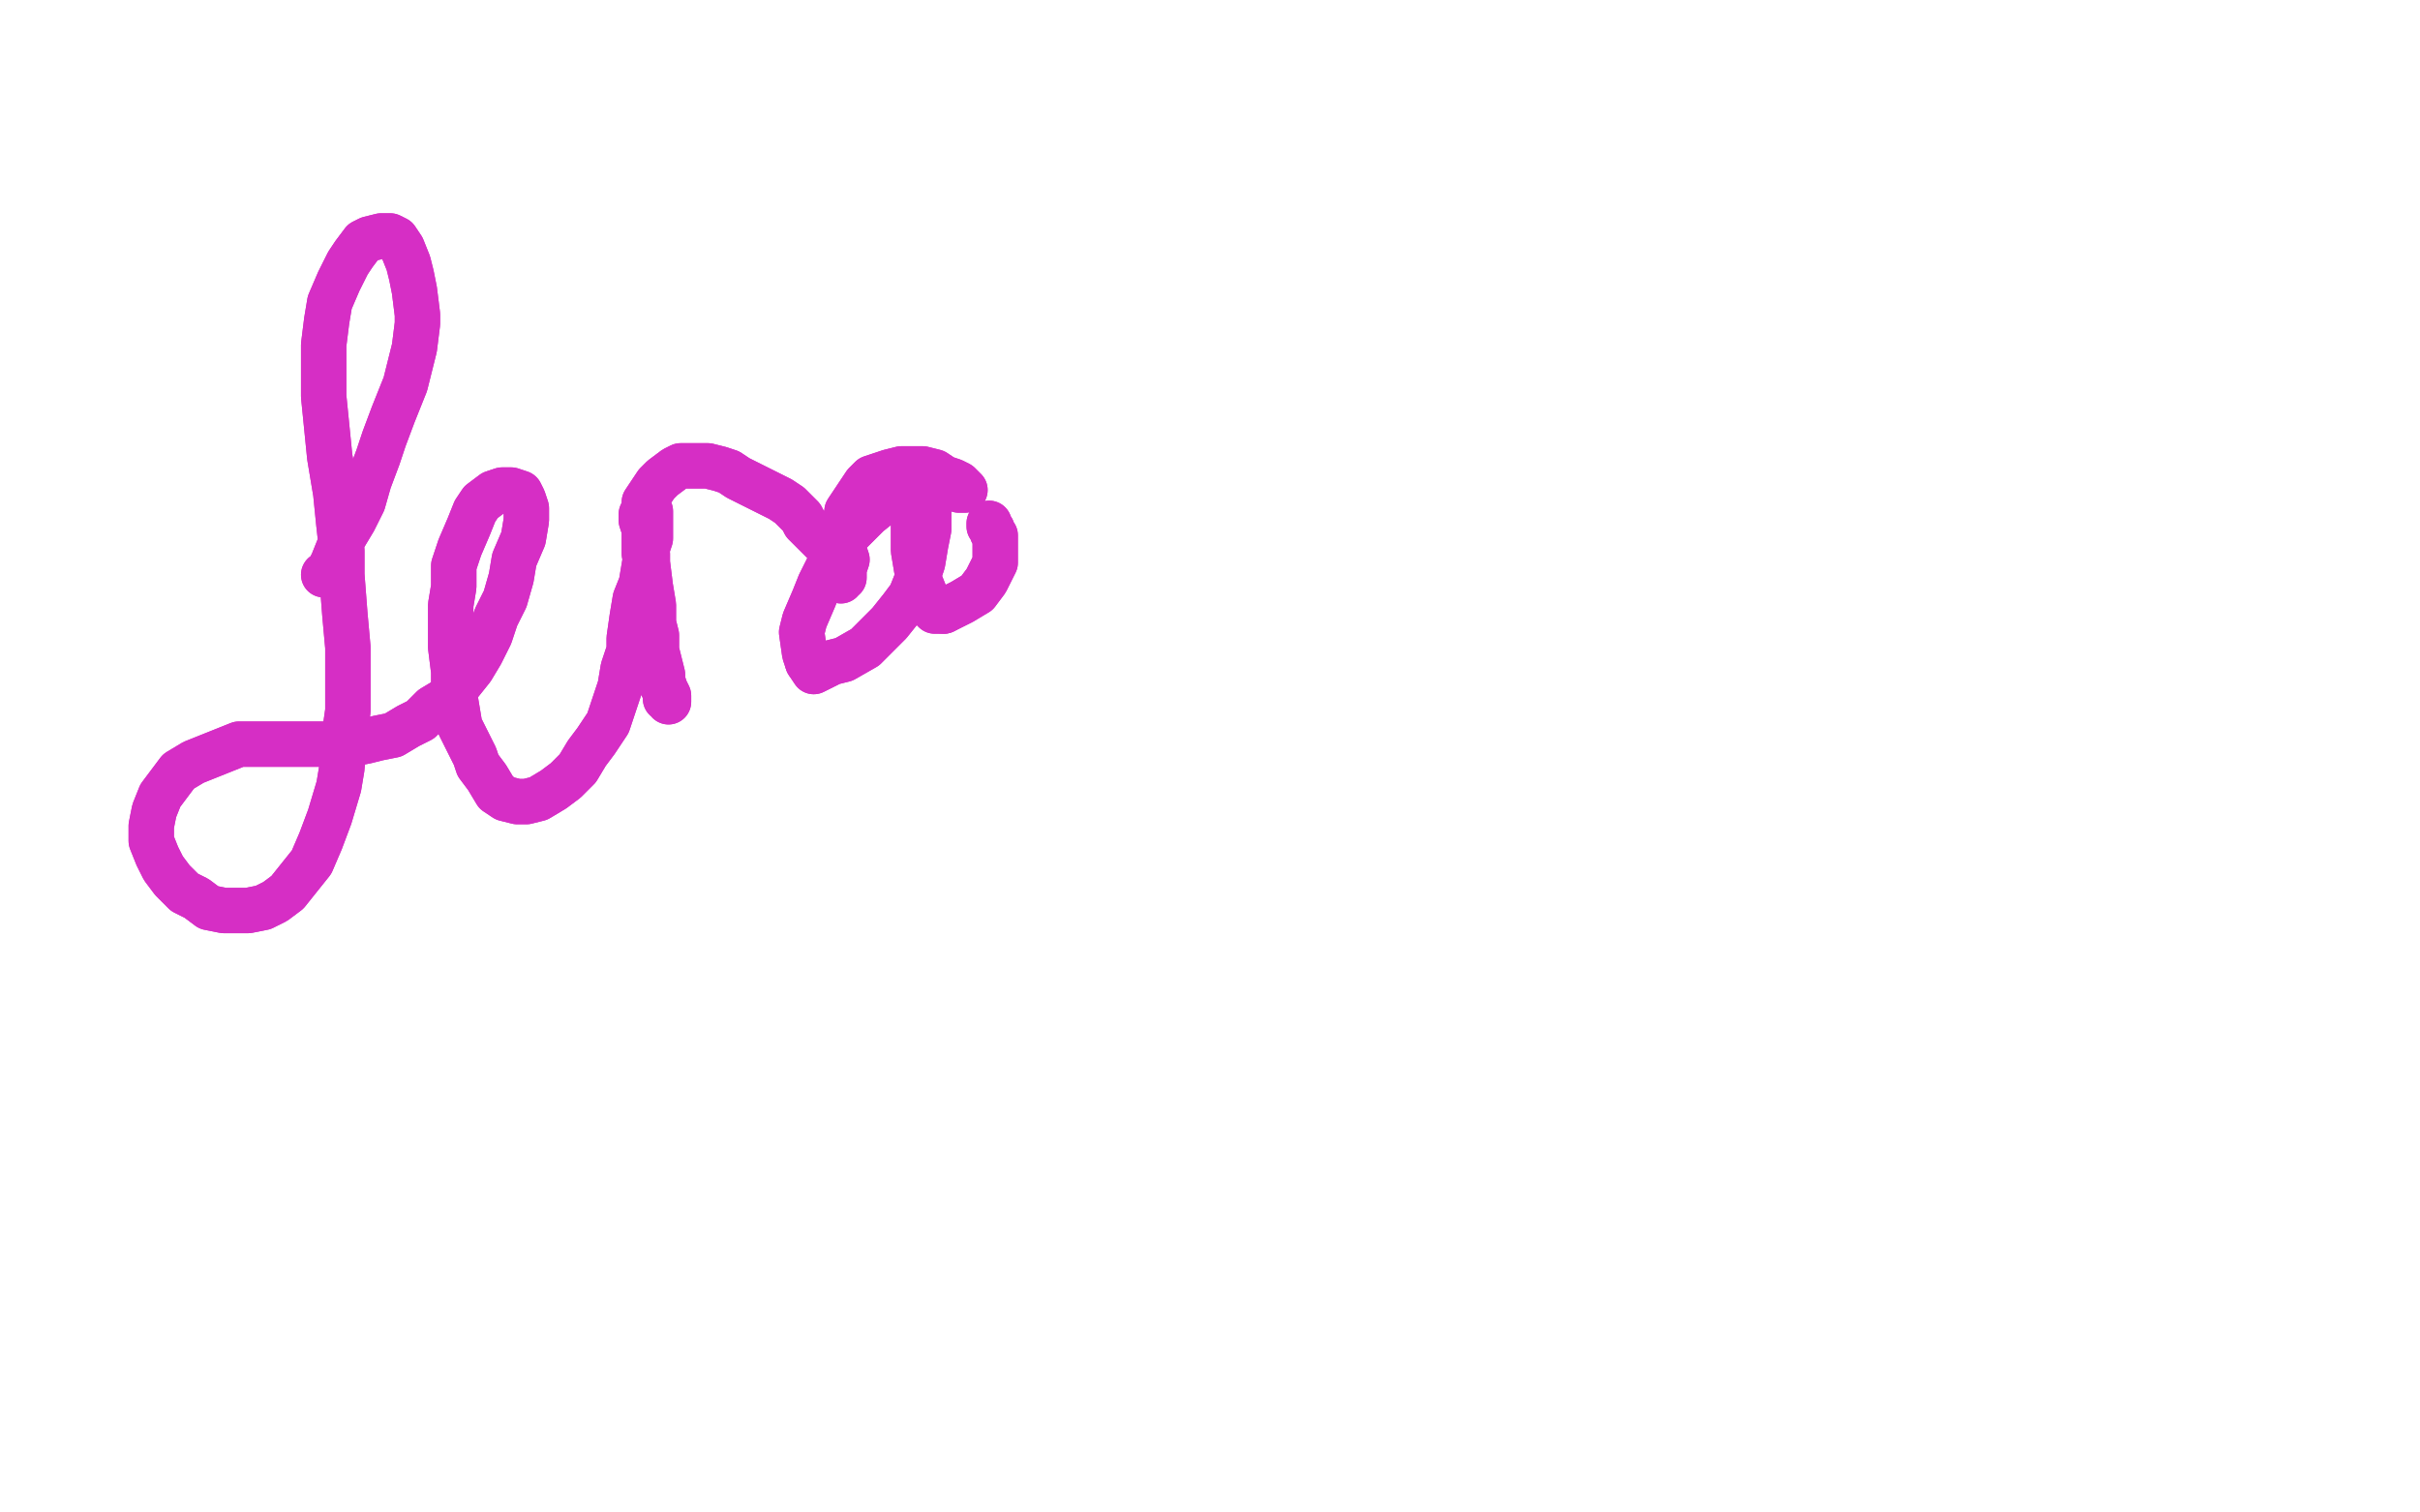 <?xml version="1.0" standalone="no"?>
<!DOCTYPE svg PUBLIC "-//W3C//DTD SVG 1.1//EN"
"http://www.w3.org/Graphics/SVG/1.1/DTD/svg11.dtd">

<svg width="800" height="500" version="1.1" xmlns="http://www.w3.org/2000/svg" xmlns:xlink="http://www.w3.org/1999/xlink" style="stroke-antialiasing: false"><desc>This SVG has been created on https://colorillo.com/</desc><rect x='0' y='0' width='800' height='500' style='fill: rgb(255,255,255); stroke-width:0' /><polyline points="107,190 108,190 108,190 109,190 109,190 109,189 109,189 109,188 109,188 110,186 110,186 112,181 112,181 114,177 114,177 117,172 120,166 122,159 125,151 127,145 130,137 134,127 136,119 137,115 138,107 138,104 137,96 136,91 135,87 133,82 131,79 129,78 126,78 122,79 120,80 117,84 115,87 112,93 109,100 108,106 107,114 107,123 107,131 108,141 109,151 111,163 112,173 113,182 113,190 114,203 115,214 115,224 115,235 114,242 113,254 112,260 109,270 106,278 103,285 99,290 95,295 91,298 87,300 82,301 78,301 74,301 69,300 65,297 61,295 57,291 54,287 52,283 50,278 50,273 51,268 53,263 56,259 59,255 64,252 69,250 74,248 79,246 86,246 92,246 96,246 100,246 105,246 111,246 116,246 121,245 125,244 130,243 135,240 139,238 143,234 148,231 152,226 156,221 159,216 162,210 164,204 167,198 169,191 170,185 173,178 174,172 174,168 173,165 172,163 169,162 166,162 163,163 159,166 157,169 155,174 152,181 150,187 150,194 149,200 149,205 149,214 150,222 150,228 151,234 152,240 154,244 157,250 158,253 161,257 164,262 167,264 171,265 174,265 178,264 183,261 187,258 191,254 194,249 197,245 201,239 203,233 205,227 206,221 208,215 208,211 209,204 210,198 212,193 213,187 214,181 215,178 215,173 215,169 214,167 213,166 213,168 212,170 212,172 213,175 214,183 214,186 215,194 216,200 216,206 217,210 217,215 218,219 219,223 219,227 220,229 220,231 221,231 221,232 221,231 221,230 220,228 219,225 218,223 216,218 215,212 214,208 213,203 214,196 214,188 213,183 213,179 213,174 213,171 213,166 215,163 217,160 219,158 223,155 225,154 228,154 232,154 234,154 238,155 241,156 244,158 248,160 252,162 254,163 258,165 261,167 265,171 266,173 268,175 271,178 273,180 275,182 276,184 277,186 278,189 278,190 278,191 278,192 278,191 279,191 279,189 279,188 280,185 279,182 279,179 279,176 280,172 280,169 282,166 284,163 286,160 288,158 291,157 294,156 298,155 301,155 305,155 309,156 312,158 315,159 317,160 318,161 319,162 318,162 317,162 316,161 313,161 310,161 306,161 301,162 296,164 292,166 287,170 284,173 280,177 277,182 274,187" style="fill: none; stroke: #d62ec5; stroke-width: 15; stroke-linejoin: round; stroke-linecap: round; stroke-antialiasing: false; stroke-antialias: 0; opacity: 1.0"/>
<polyline points="267,219 269,222 273,220 275,219 279,218 286,214 289,211 294,206 298,201 301,197 303,192 305,186 306,180 307,175 307,171 307,167 307,163 307,161 306,160 305,161 305,162 304,163 303,166 302,169 302,174 302,179 302,182 303,188 304,192 306,197 307,200 308,201 309,202 310,202 312,202" style="fill: none; stroke: #d62ec5; stroke-width: 15; stroke-linejoin: round; stroke-linecap: round; stroke-antialiasing: false; stroke-antialias: 0; opacity: 1.0"/>
<polyline points="274,187 271,193 269,198 266,205 265,209 266,216 267,219" style="fill: none; stroke: #d62ec5; stroke-width: 15; stroke-linejoin: round; stroke-linecap: round; stroke-antialiasing: false; stroke-antialias: 0; opacity: 1.0"/>
<polyline points="312,202 316,200 318,199 323,196 326,192 327,190 329,186 329,184 329,181 329,179 329,177 328,176 328,175 327,174 327,173" style="fill: none; stroke: #d62ec5; stroke-width: 15; stroke-linejoin: round; stroke-linecap: round; stroke-antialiasing: false; stroke-antialias: 0; opacity: 1.0"/>
<polyline points="107,190 108,190 108,190 109,190 109,190 109,189 109,189 109,188 109,188 110,186 110,186 112,181 112,181 114,177 117,172 120,166 122,159 125,151 127,145 130,137 134,127 136,119 137,115 138,107 138,104 137,96 136,91 135,87 133,82 131,79 129,78 126,78 122,79 120,80 117,84 115,87 112,93 109,100 108,106 107,114 107,123 107,131 108,141 109,151 111,163 112,173 113,182 113,190 114,203 115,214 115,224 115,235 114,242 113,254 112,260 109,270 106,278 103,285 99,290 95,295 91,298 87,300 82,301 78,301 74,301 69,300 65,297 61,295 57,291 54,287 52,283 50,278 50,273 51,268 53,263 56,259 59,255 64,252 69,250 74,248 79,246 86,246 92,246 96,246 100,246 105,246 111,246 116,246 121,245 125,244 130,243 135,240 139,238 143,234 148,231 152,226 156,221 159,216 162,210 164,204 167,198 169,191 170,185 173,178 174,172 174,168 173,165 172,163 169,162 166,162 163,163 159,166 157,169 155,174 152,181 150,187 150,194 149,200 149,205 149,214 150,222 150,228 151,234 152,240 154,244 157,250 158,253 161,257 164,262 167,264 171,265 174,265 178,264 183,261 187,258 191,254 194,249 197,245 201,239 203,233 205,227 206,221 208,215 208,211 209,204 210,198 212,193 213,187 214,181 215,178 215,173 215,169 214,167 213,166 213,168 212,170 212,172 213,175 214,183 214,186 215,194 216,200 216,206 217,210 217,215 218,219 219,223 219,227 220,229 220,231 221,231 221,232 221,231 221,230 220,228 219,225 218,223 216,218 215,212 214,208 213,203 214,196 214,188 213,183 213,179 213,174 213,171 213,166 215,163 217,160 219,158 223,155 225,154 228,154 232,154 234,154 238,155 241,156 244,158 248,160 252,162 254,163 258,165 261,167 265,171 266,173 268,175 271,178 273,180 275,182 276,184 277,186 278,189 278,190 278,191 278,192 278,191 279,191 279,189 279,188 280,185 279,182 279,179 279,176 280,172 280,169 282,166 284,163 286,160 288,158 291,157 294,156 298,155 301,155 305,155 309,156 312,158 315,159 317,160 318,161 319,162 318,162 317,162 316,161 313,161 310,161 306,161 301,162 296,164 292,166 287,170 284,173 280,177 277,182 274,187 271,193 269,198 266,205 265,209 266,216 267,219 269,222 273,220 275,219 279,218 286,214 289,211 294,206 298,201 301,197 303,192 305,186 306,180 307,175 307,171 307,167 307,163 307,161 306,160 305,161 305,162 304,163 303,166 302,169 302,174 302,179 302,182 303,188 304,192 306,197 307,200 308,201 309,202 310,202 312,202 316,200 318,199 323,196 326,192 327,190 329,186 329,184 329,181 329,179 329,177 328,176 328,175 327,174 327,173" style="fill: none; stroke: #d62ec5; stroke-width: 15; stroke-linejoin: round; stroke-linecap: round; stroke-antialiasing: false; stroke-antialias: 0; opacity: 1.0"/>
</svg>
